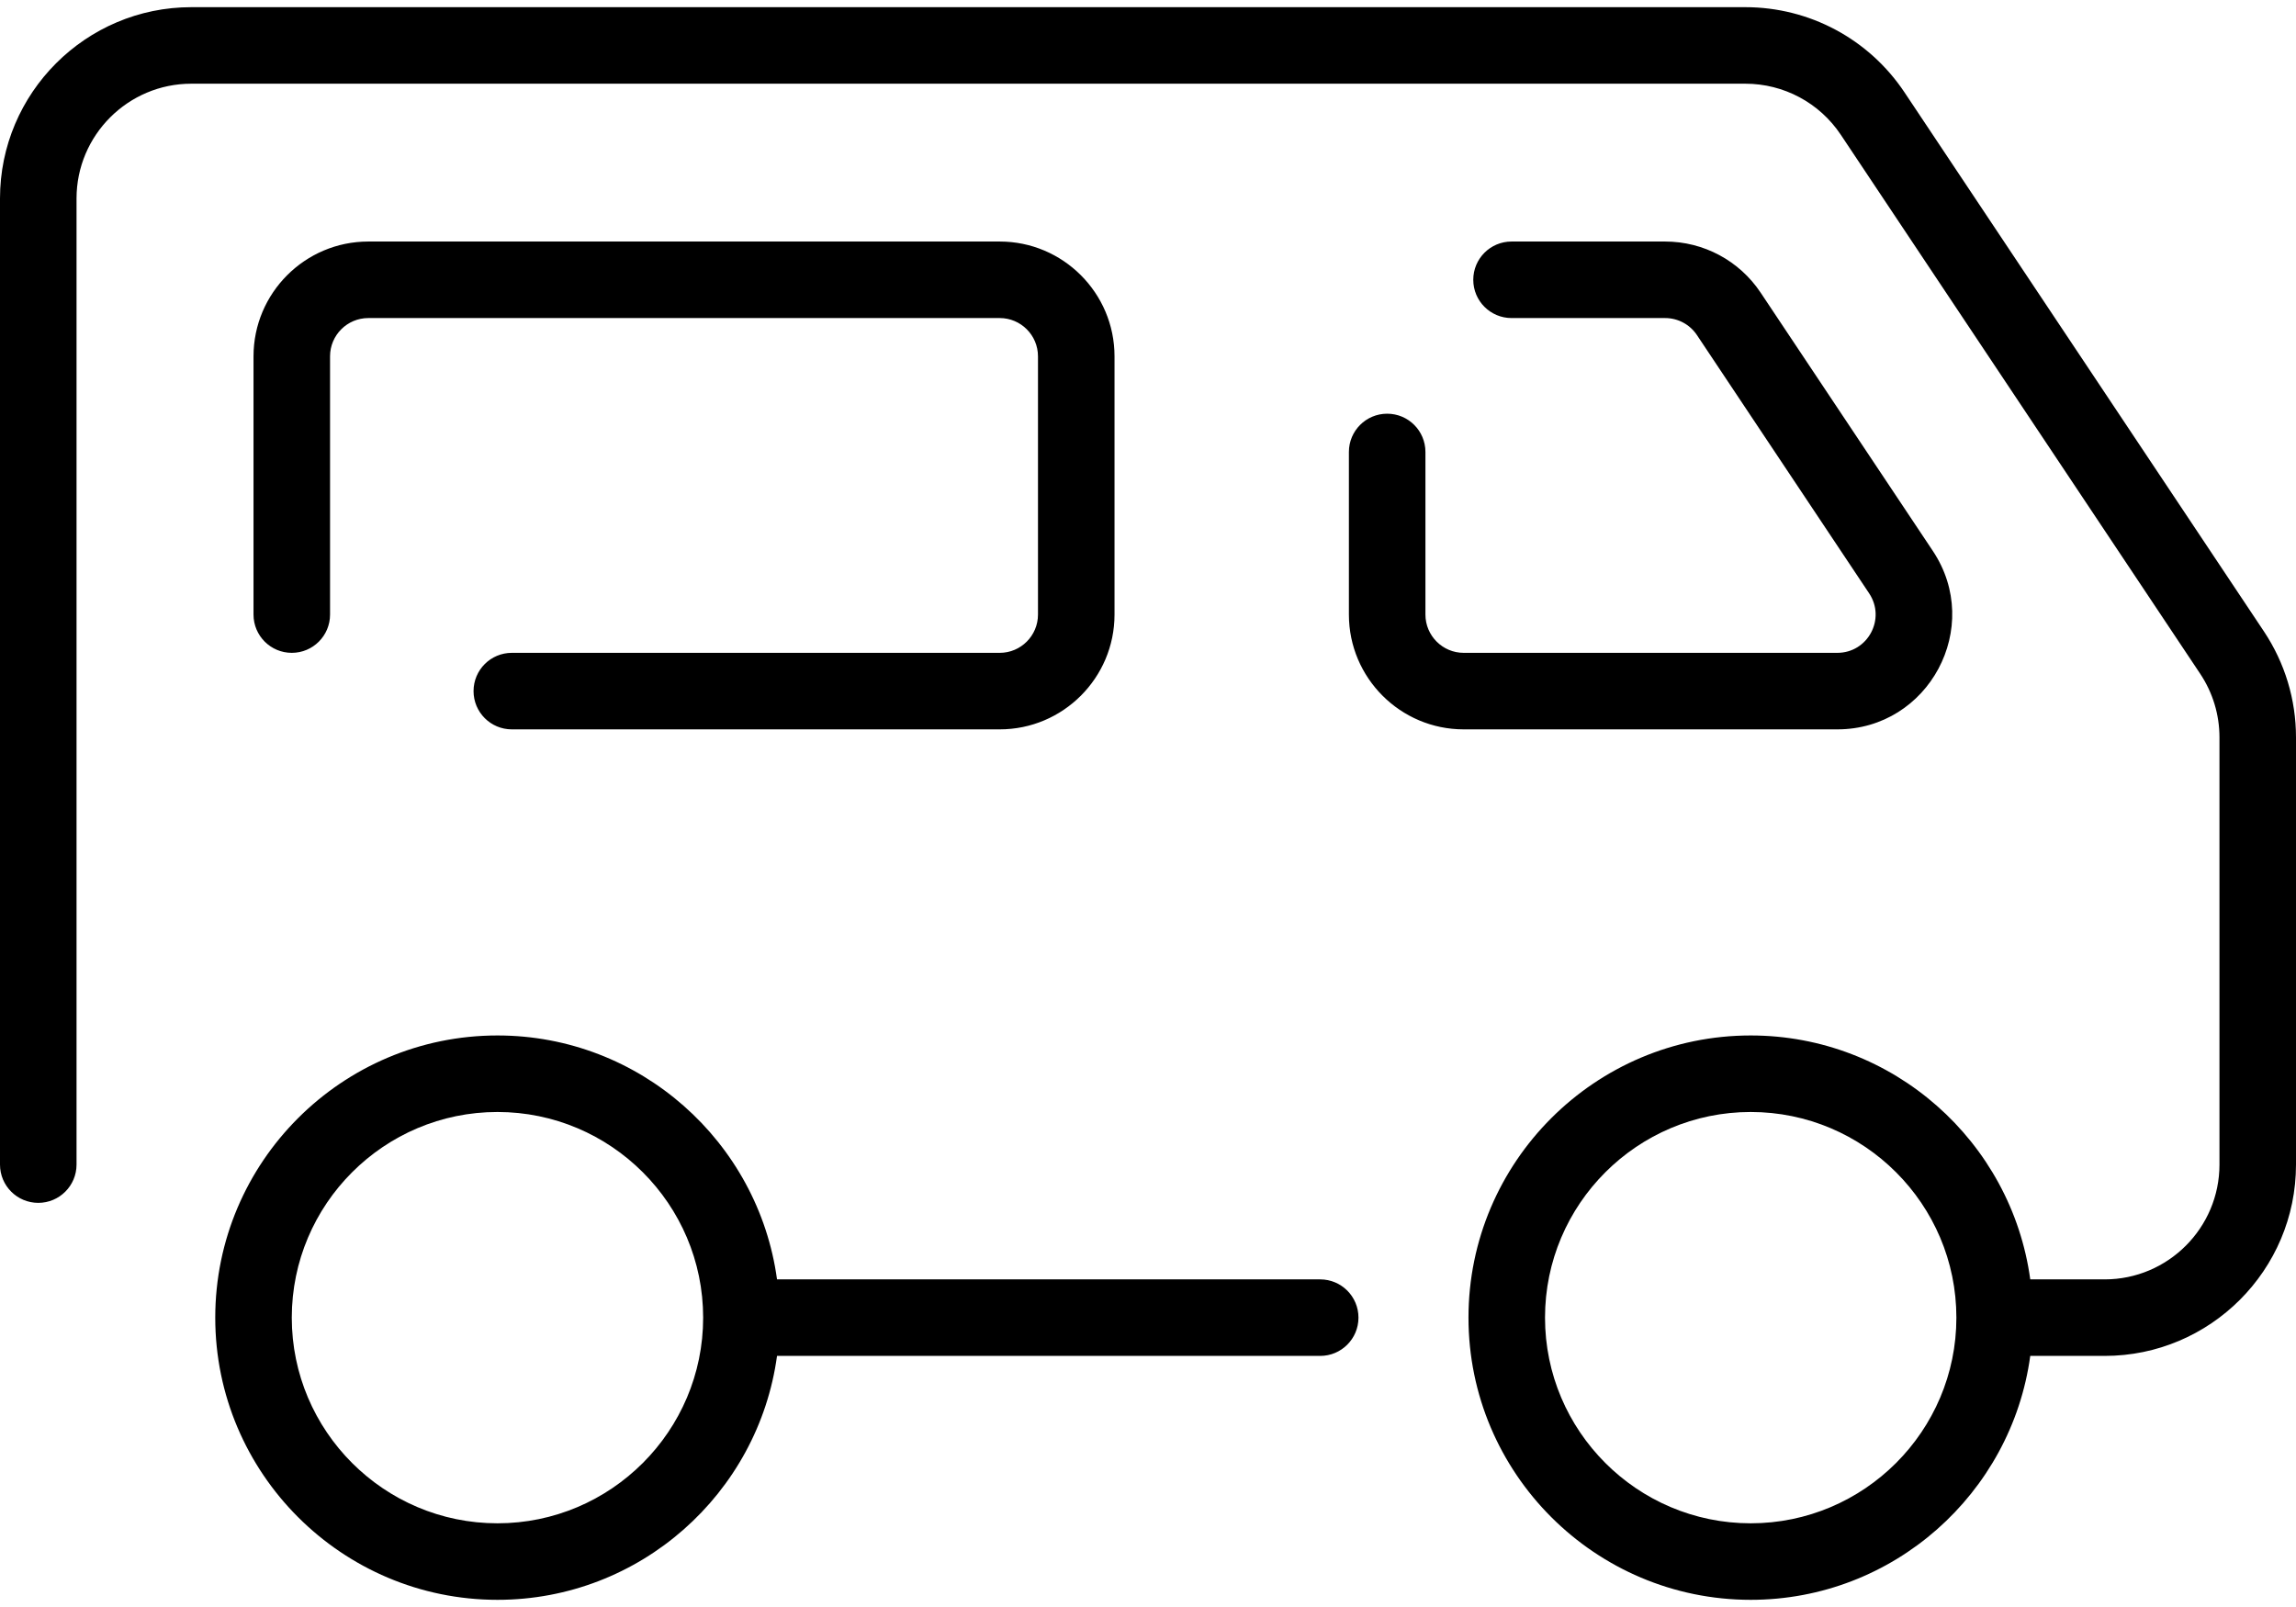 <svg width="120" height="84" viewBox="0 0 120 84" fill="none" xmlns="http://www.w3.org/2000/svg">
<path d="M69 66.875H40.611C39.631 59.685 33.455 54.125 26 54.125C17.867 54.125 11.25 60.742 11.25 68.875C11.25 77.008 17.867 83.625 26 83.625C33.455 83.625 39.631 78.065 40.611 70.875H69C70.105 70.875 71 69.98 71 68.875C71 67.77 70.105 66.875 69 66.875ZM26 79.625C20.073 79.625 15.25 74.802 15.25 68.875C15.25 62.947 20.073 58.125 26 58.125C31.927 58.125 36.75 62.947 36.75 68.875C36.75 74.802 31.927 79.625 26 79.625ZM118.321 33L99.539 4.828C97.68 2.04 94.57 0.375 91.219 0.375H10C4.486 0.375 0 4.861 0 10.375V60.875C0 61.98 0.895 62.875 2 62.875C3.104 62.875 4 61.98 4 60.875V10.375C4 7.067 6.692 4.375 10 4.375H91.219C93.229 4.375 95.096 5.374 96.211 7.047L114.993 35.219C115.652 36.208 116 37.359 116 38.547V60.875C116 64.183 113.308 66.875 110 66.875H106.111C105.131 59.685 98.954 54.125 91.5 54.125C83.367 54.125 76.75 60.742 76.75 68.875C76.75 77.008 83.367 83.625 91.5 83.625C98.954 83.625 105.131 78.065 106.111 70.875H110C115.514 70.875 120 66.389 120 60.875V38.547C120 36.566 119.419 34.648 118.321 33ZM91.5 79.625C85.573 79.625 80.75 74.802 80.75 68.875C80.75 62.947 85.573 58.125 91.5 58.125C97.427 58.125 102.25 62.947 102.25 68.875C102.25 74.802 97.427 79.625 91.5 79.625ZM96.026 38.125H76.5C73.192 38.125 70.5 35.433 70.5 32.125V23.625C70.5 22.52 71.395 21.625 72.5 21.625C73.605 21.625 74.5 22.52 74.5 23.625V32.125C74.5 33.228 75.397 34.125 76.5 34.125H96.026C97.624 34.125 98.578 32.347 97.69 31.015L88.69 17.515C88.319 16.958 87.696 16.625 87.026 16.625H79C77.895 16.625 77 15.729 77 14.625C77 13.52 77.895 12.625 79 12.625H87.026C89.037 12.625 90.903 13.623 92.019 15.296L101.019 28.797C103.673 32.779 100.812 38.125 96.026 38.125ZM54.25 32.125V18.625C54.25 17.522 53.353 16.625 52.25 16.625H19.25C18.147 16.625 17.25 17.522 17.25 18.625V32.125C17.25 33.23 16.355 34.125 15.25 34.125C14.146 34.125 13.25 33.23 13.25 32.125V18.625C13.25 15.317 15.942 12.625 19.25 12.625H52.25C55.558 12.625 58.25 15.317 58.25 18.625V32.125C58.25 35.433 55.558 38.125 52.25 38.125H26.75C25.645 38.125 24.75 37.23 24.75 36.125C24.75 35.02 25.645 34.125 26.75 34.125H52.25C53.353 34.125 54.25 33.228 54.25 32.125Z" fill="black"/>
</svg>
